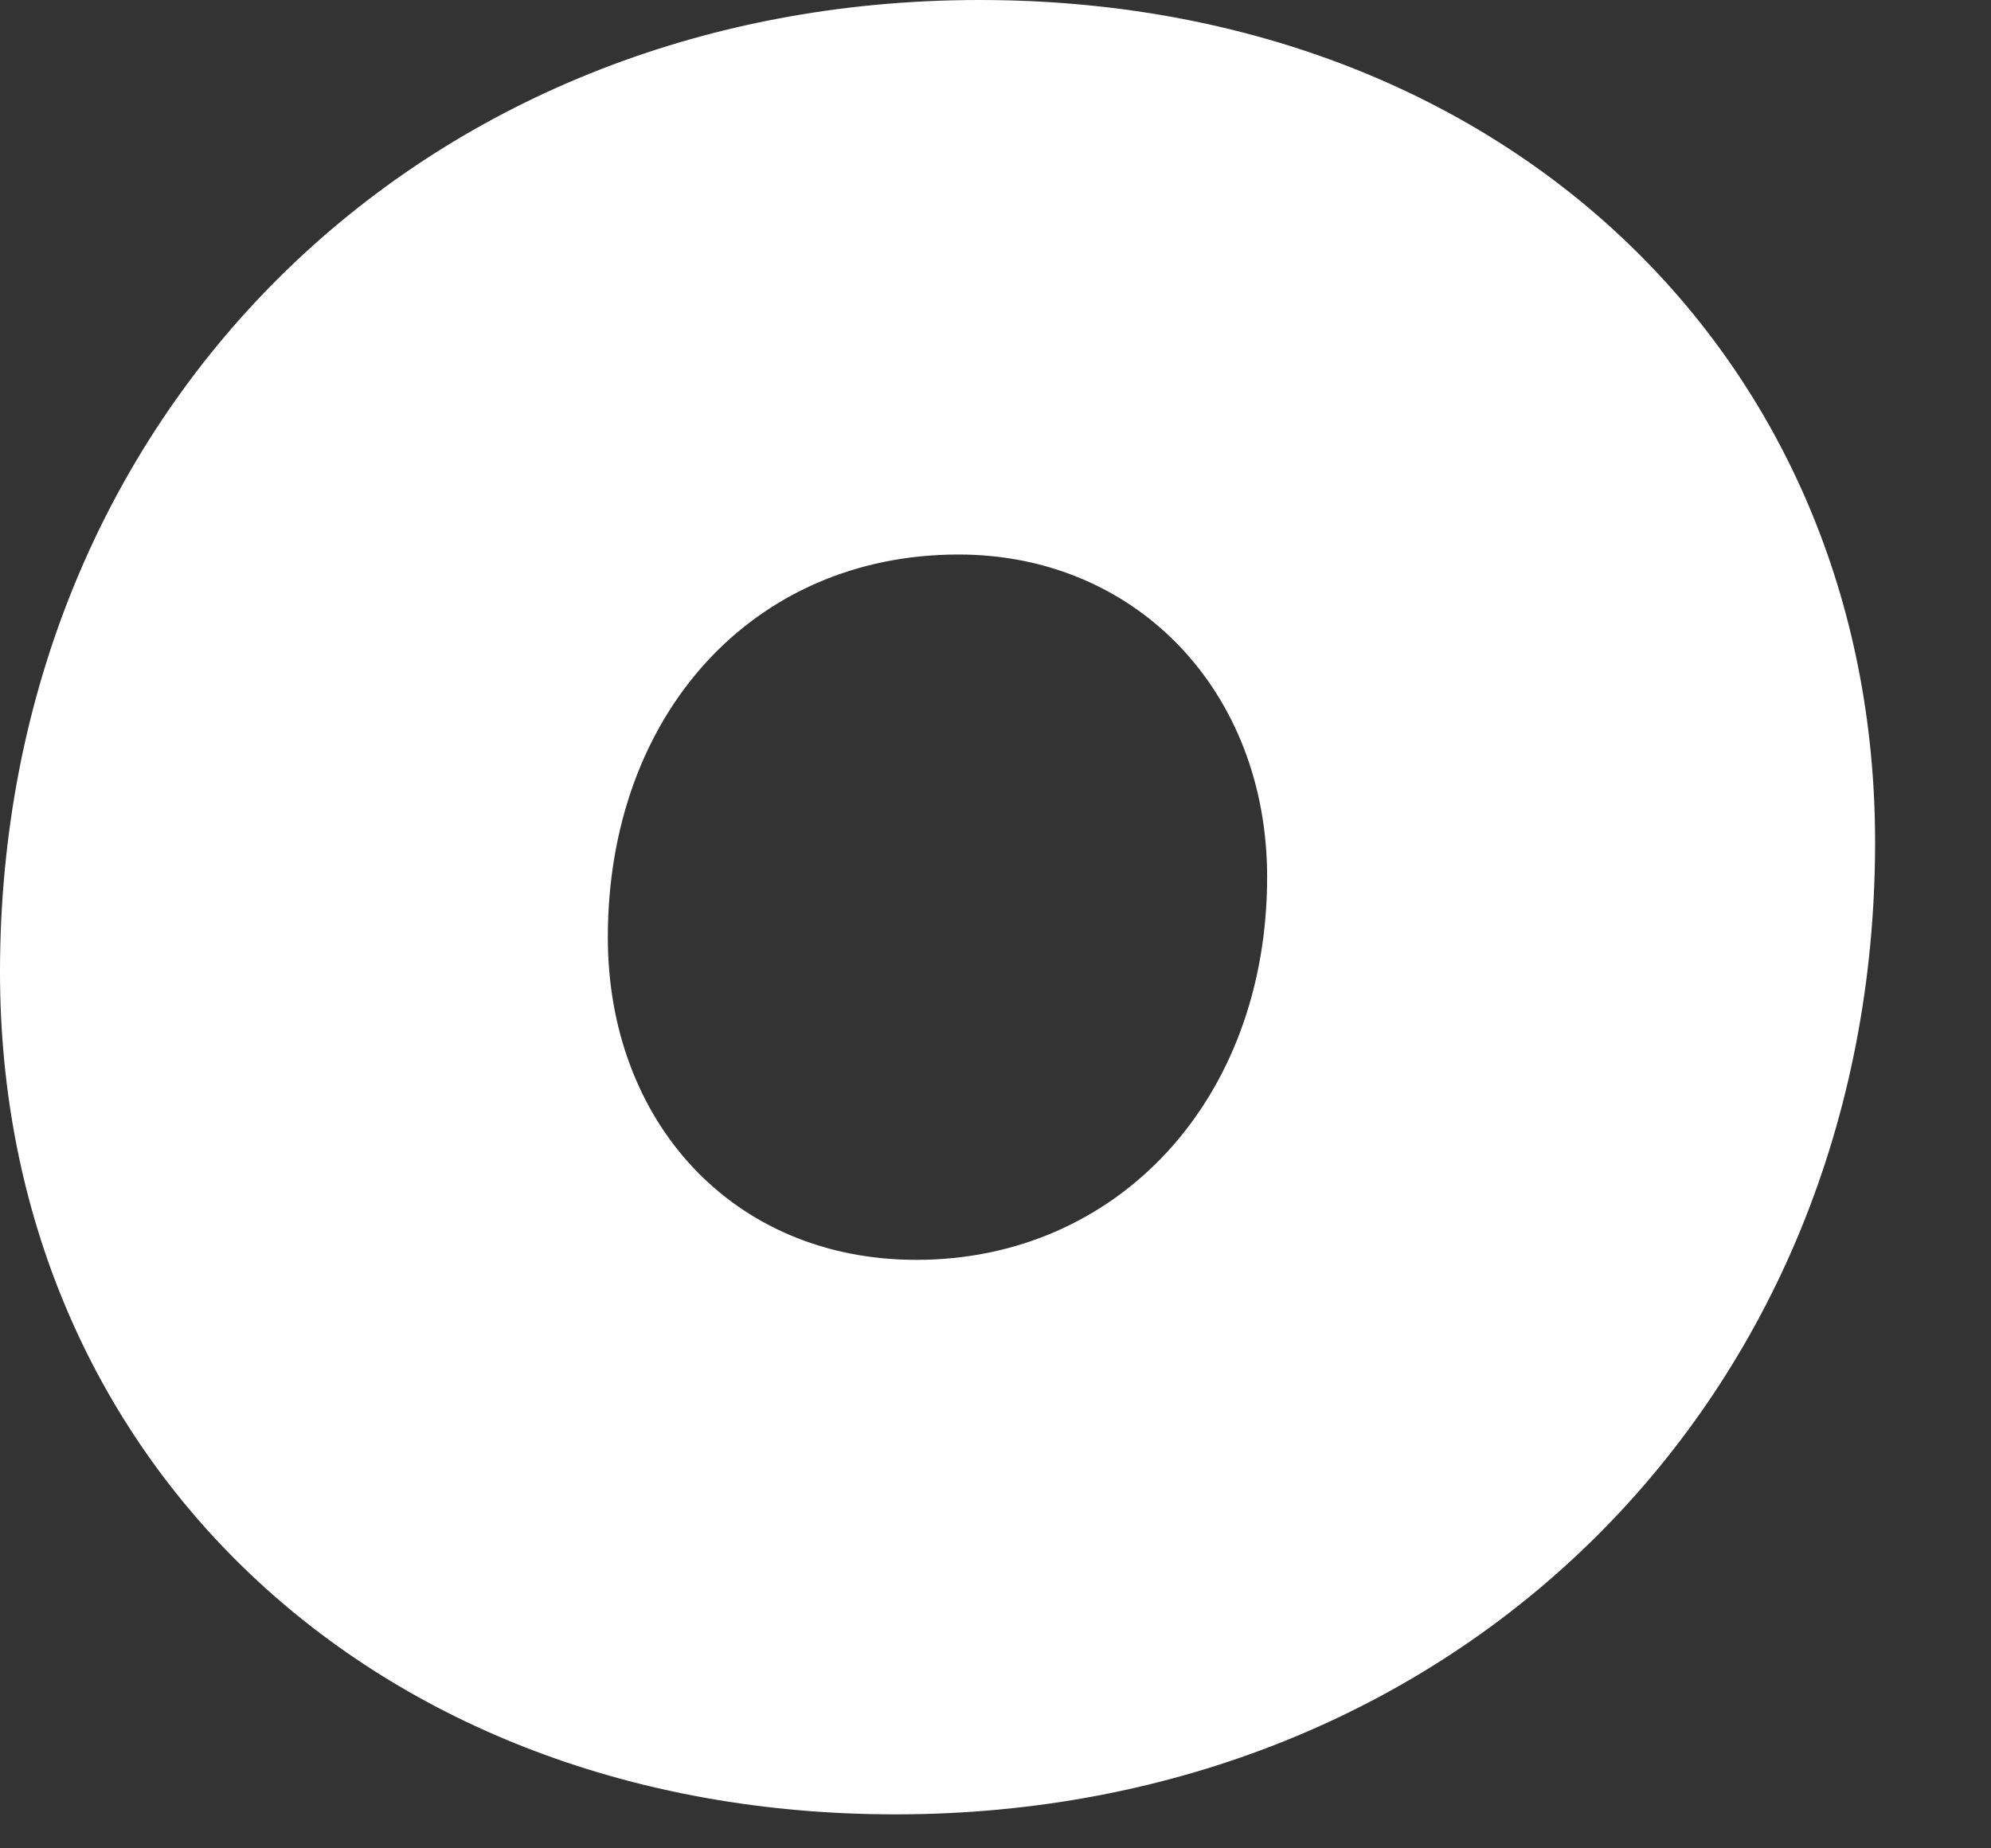 <?xml version="1.0" encoding="utf-8"?>
<svg xmlns="http://www.w3.org/2000/svg" fill="none" height="100%" overflow="visible" preserveAspectRatio="none" style="display: block;" viewBox="0 0 14 13" width="100%">
<rect x="0" y="0" width="14" height="13" fill="#333333" stroke="none"/>
<path d="M6.888 0C10.571 0 13.185 2.513 13.185 5.923C13.185 9.84 10.242 12.761 6.296 12.761C2.614 12.761 0 10.248 0 6.837C0 2.921 2.943 0 6.888 0ZM6.444 8.861C7.858 8.861 8.91 7.735 8.91 6.168C8.91 4.863 7.99 3.9 6.74 3.9C5.294 3.9 4.274 5.026 4.274 6.593C4.274 7.882 5.146 8.861 6.444 8.861Z" fill="white" id="Vector"/>
</svg>